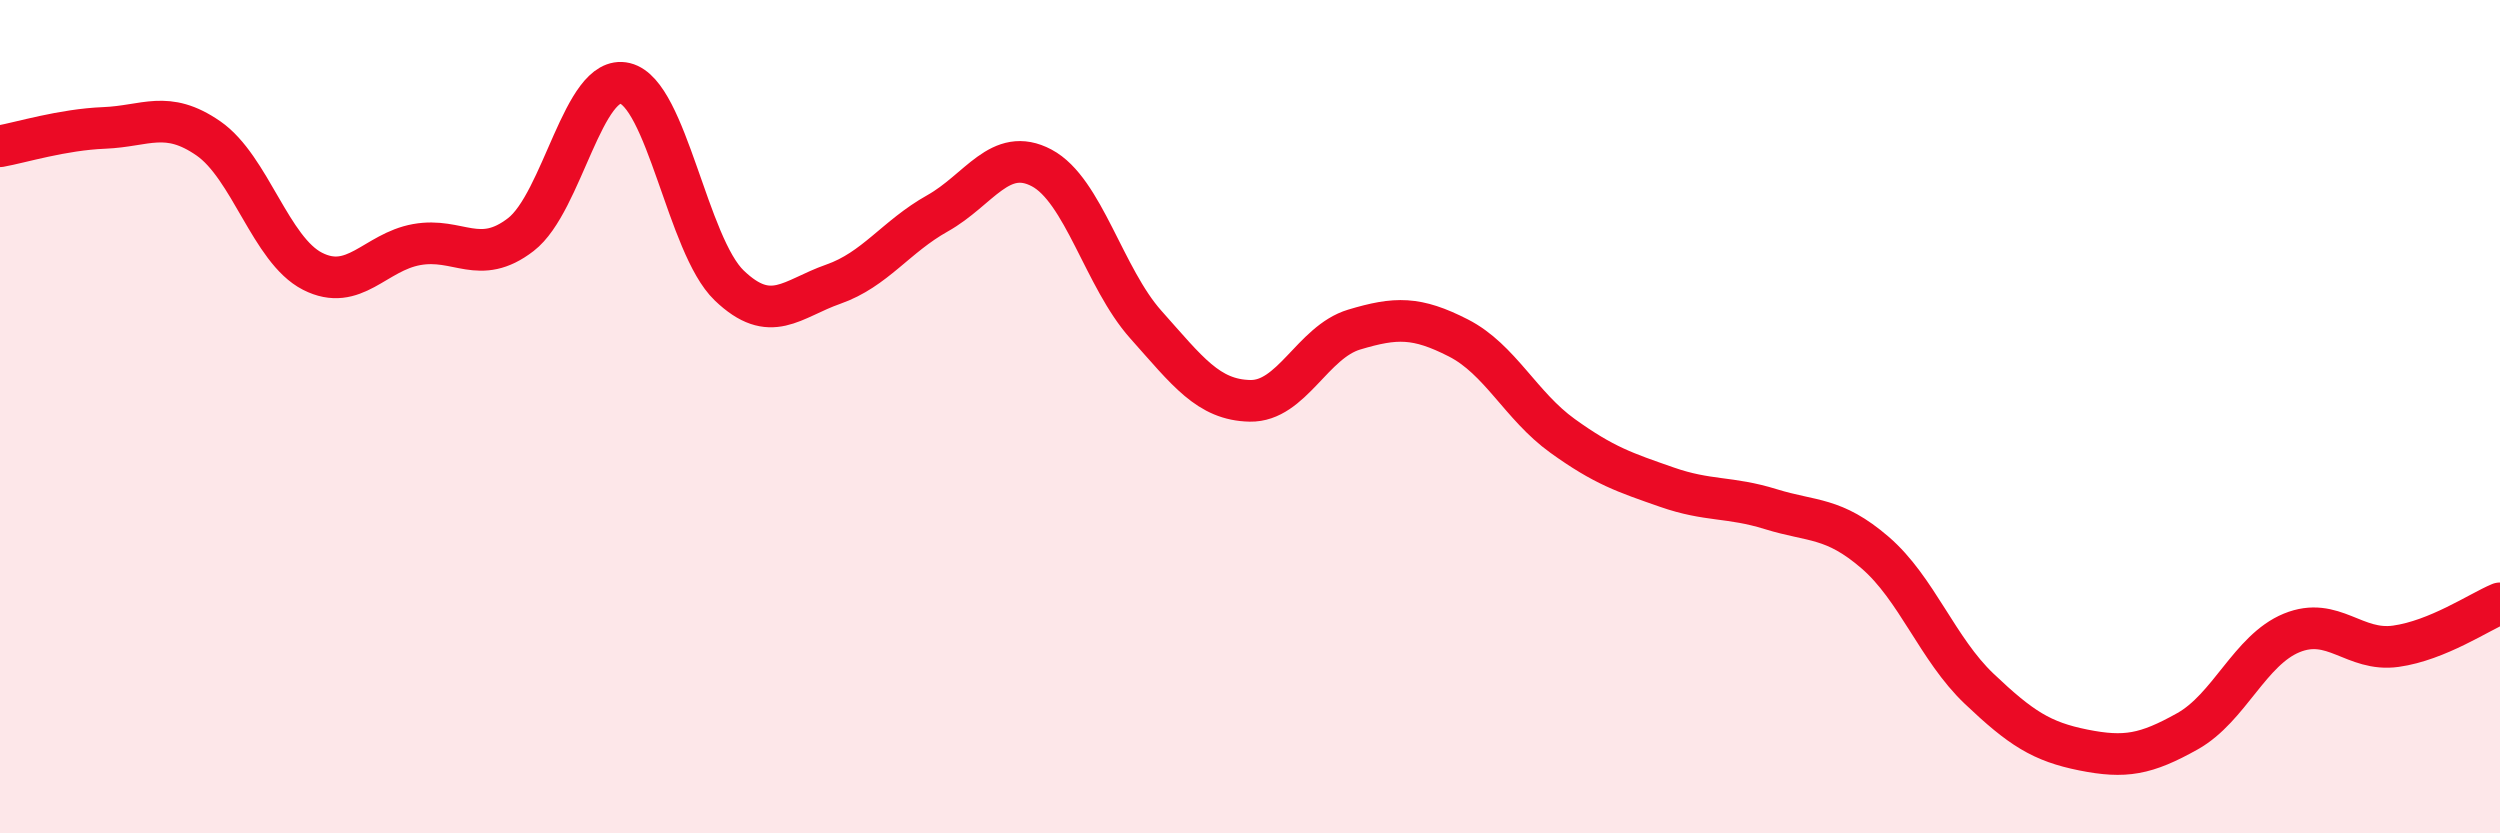 
    <svg width="60" height="20" viewBox="0 0 60 20" xmlns="http://www.w3.org/2000/svg">
      <path
        d="M 0,3.51 C 0.5,3.42 1.5,3.11 2.5,3.07 C 3.5,3.03 4,2.63 5,3.32 C 6,4.01 6.5,6 7.5,6.51 C 8.5,7.02 9,6.05 10,5.87 C 11,5.69 11.5,6.4 12.5,5.63 C 13.5,4.86 14,1.76 15,2 C 16,2.24 16.5,5.89 17.5,6.85 C 18.5,7.81 19,7.17 20,6.82 C 21,6.47 21.5,5.68 22.5,5.12 C 23.5,4.56 24,3.5 25,4.03 C 26,4.56 26.5,6.67 27.5,7.79 C 28.5,8.91 29,9.6 30,9.62 C 31,9.64 31.5,8.21 32.5,7.91 C 33.5,7.61 34,7.6 35,8.11 C 36,8.62 36.5,9.74 37.5,10.46 C 38.5,11.18 39,11.34 40,11.69 C 41,12.04 41.5,11.91 42.5,12.22 C 43.5,12.53 44,12.4 45,13.26 C 46,14.12 46.5,15.58 47.5,16.53 C 48.5,17.48 49,17.8 50,18 C 51,18.2 51.5,18.11 52.5,17.55 C 53.5,16.99 54,15.6 55,15.19 C 56,14.78 56.5,15.65 57.5,15.51 C 58.5,15.37 59.5,14.69 60,14.48L60 20L0 20Z"
        fill="#EB0A25"
        opacity="0.1"
        stroke-linecap="round"
        stroke-linejoin="round"
      />
      <path
        d="M 0,3.51 C 0.5,3.42 1.5,3.11 2.5,3.07 C 3.5,3.03 4,2.63 5,3.32 C 6,4.01 6.5,6 7.5,6.51 C 8.5,7.02 9,6.05 10,5.87 C 11,5.69 11.5,6.4 12.5,5.63 C 13.5,4.86 14,1.76 15,2 C 16,2.24 16.5,5.89 17.5,6.85 C 18.5,7.81 19,7.17 20,6.82 C 21,6.47 21.5,5.68 22.5,5.12 C 23.5,4.56 24,3.5 25,4.03 C 26,4.56 26.5,6.67 27.5,7.79 C 28.5,8.91 29,9.6 30,9.62 C 31,9.64 31.5,8.21 32.5,7.91 C 33.5,7.61 34,7.6 35,8.11 C 36,8.62 36.5,9.74 37.5,10.46 C 38.5,11.18 39,11.34 40,11.69 C 41,12.04 41.5,11.91 42.5,12.22 C 43.5,12.53 44,12.4 45,13.26 C 46,14.12 46.5,15.58 47.5,16.53 C 48.5,17.48 49,17.8 50,18 C 51,18.2 51.5,18.11 52.5,17.55 C 53.5,16.99 54,15.6 55,15.19 C 56,14.78 56.5,15.65 57.5,15.51 C 58.5,15.37 59.5,14.69 60,14.48"
        stroke="#EB0A25"
        stroke-width="1"
        fill="none"
        stroke-linecap="round"
        stroke-linejoin="round"
      />
    </svg>
  